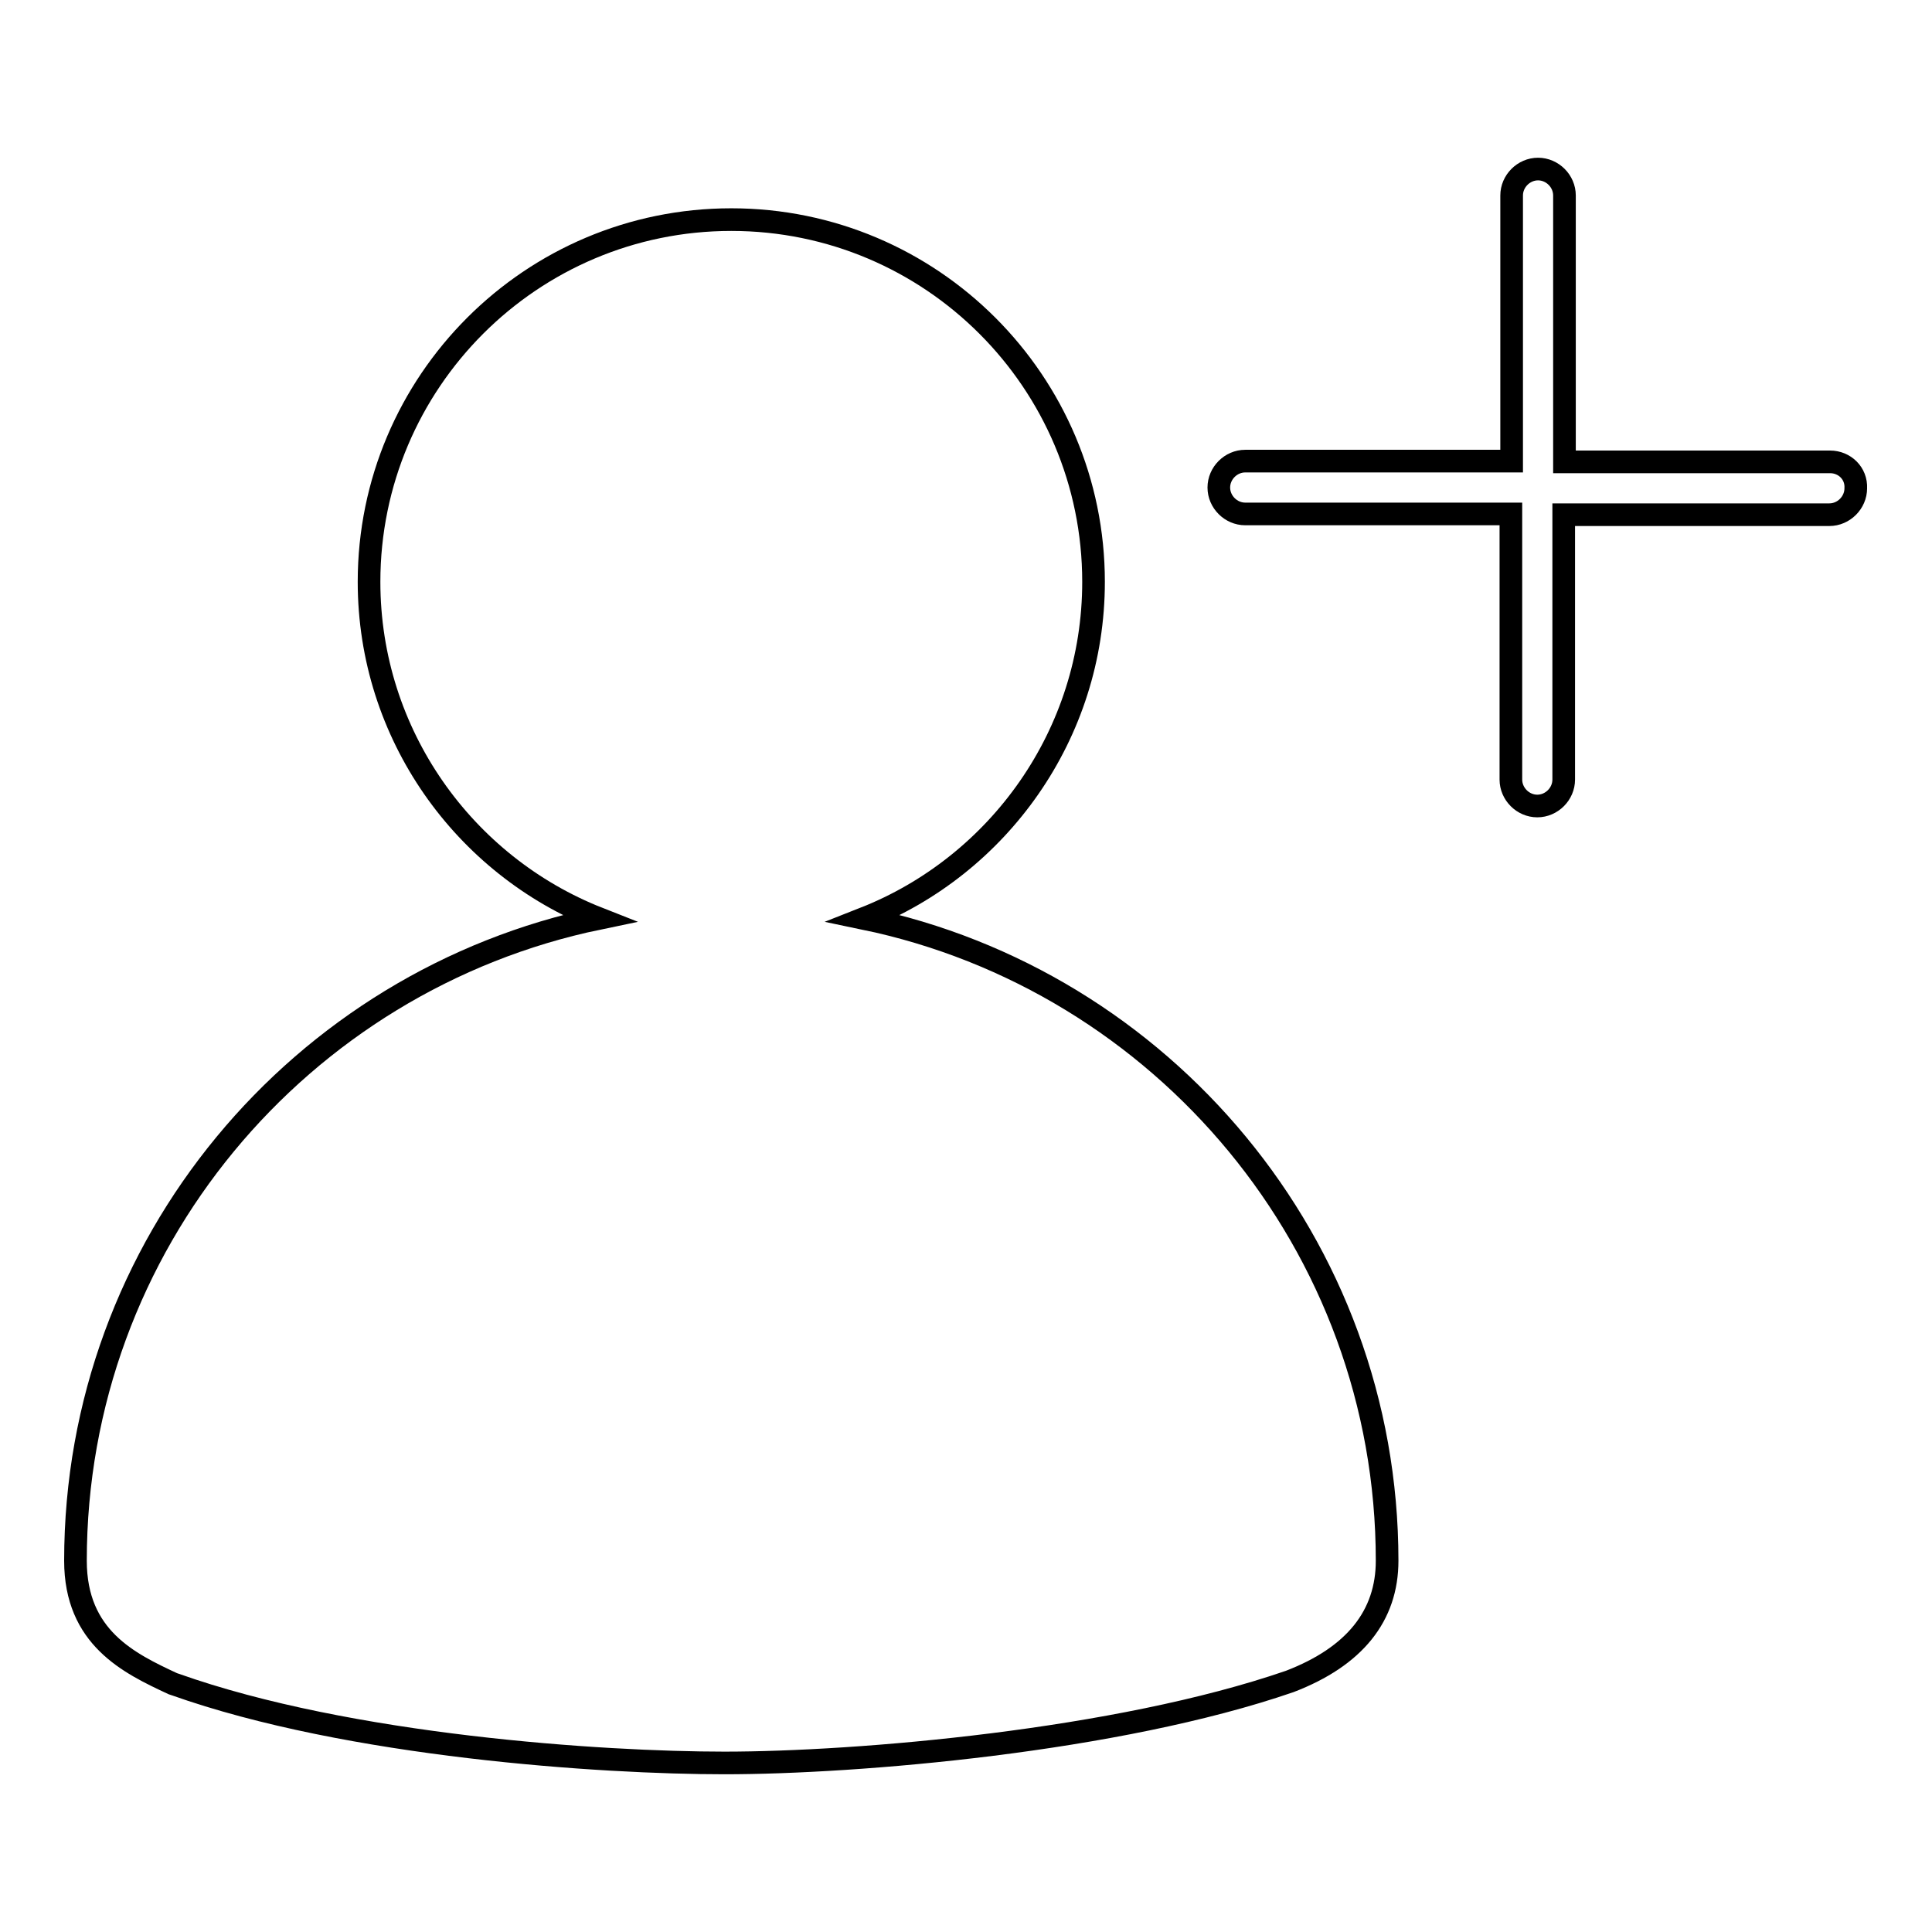 <?xml version="1.0" encoding="utf-8"?>
<!-- Svg Vector Icons : http://www.onlinewebfonts.com/icon -->
<!DOCTYPE svg PUBLIC "-//W3C//DTD SVG 1.1//EN" "http://www.w3.org/Graphics/SVG/1.1/DTD/svg11.dtd">
<svg version="1.1" xmlns="http://www.w3.org/2000/svg" xmlns:xlink="http://www.w3.org/1999/xlink" x="0px" y="0px" viewBox="0 0 256 256" enable-background="new 0 0 256 256" xml:space="preserve">
<g> <path stroke-width="3" fill-opacity="0" stroke="#000000"  d="M114.5,121.7c17.8-7,30.4-24.4,30.4-44.6c0-26.5-21.5-48-48-48c-26.5,0-48,21.5-48,48 c0,20.2,12.6,37.6,30.4,44.6C39.8,129.9,10,164.9,10,206.8c0,10.2,7.1,13.6,12.9,16.3l0.3,0.1c23.1,8.2,56.6,10.4,72.8,10.4 c17.6,0,52-2.9,74.9-10.8c8.6-3.3,12.9-8.7,12.9-16C183.8,164.9,154,129.9,114.5,121.7z M242.5,61.2h-35.2V25.9 c0-1.9-1.6-3.5-3.5-3.5c-1.9,0-3.5,1.6-3.5,3.5l0,0v35.2H165c-1.9,0-3.5,1.6-3.5,3.5c0,1.9,1.6,3.5,3.5,3.5h35.2v35.2 c0,1.9,1.6,3.5,3.5,3.5c1.9,0,3.5-1.6,3.5-3.5V68.2h35.2c1.9,0,3.5-1.6,3.5-3.5C246,62.7,244.4,61.2,242.5,61.2L242.5,61.2z"/></g>
</svg>